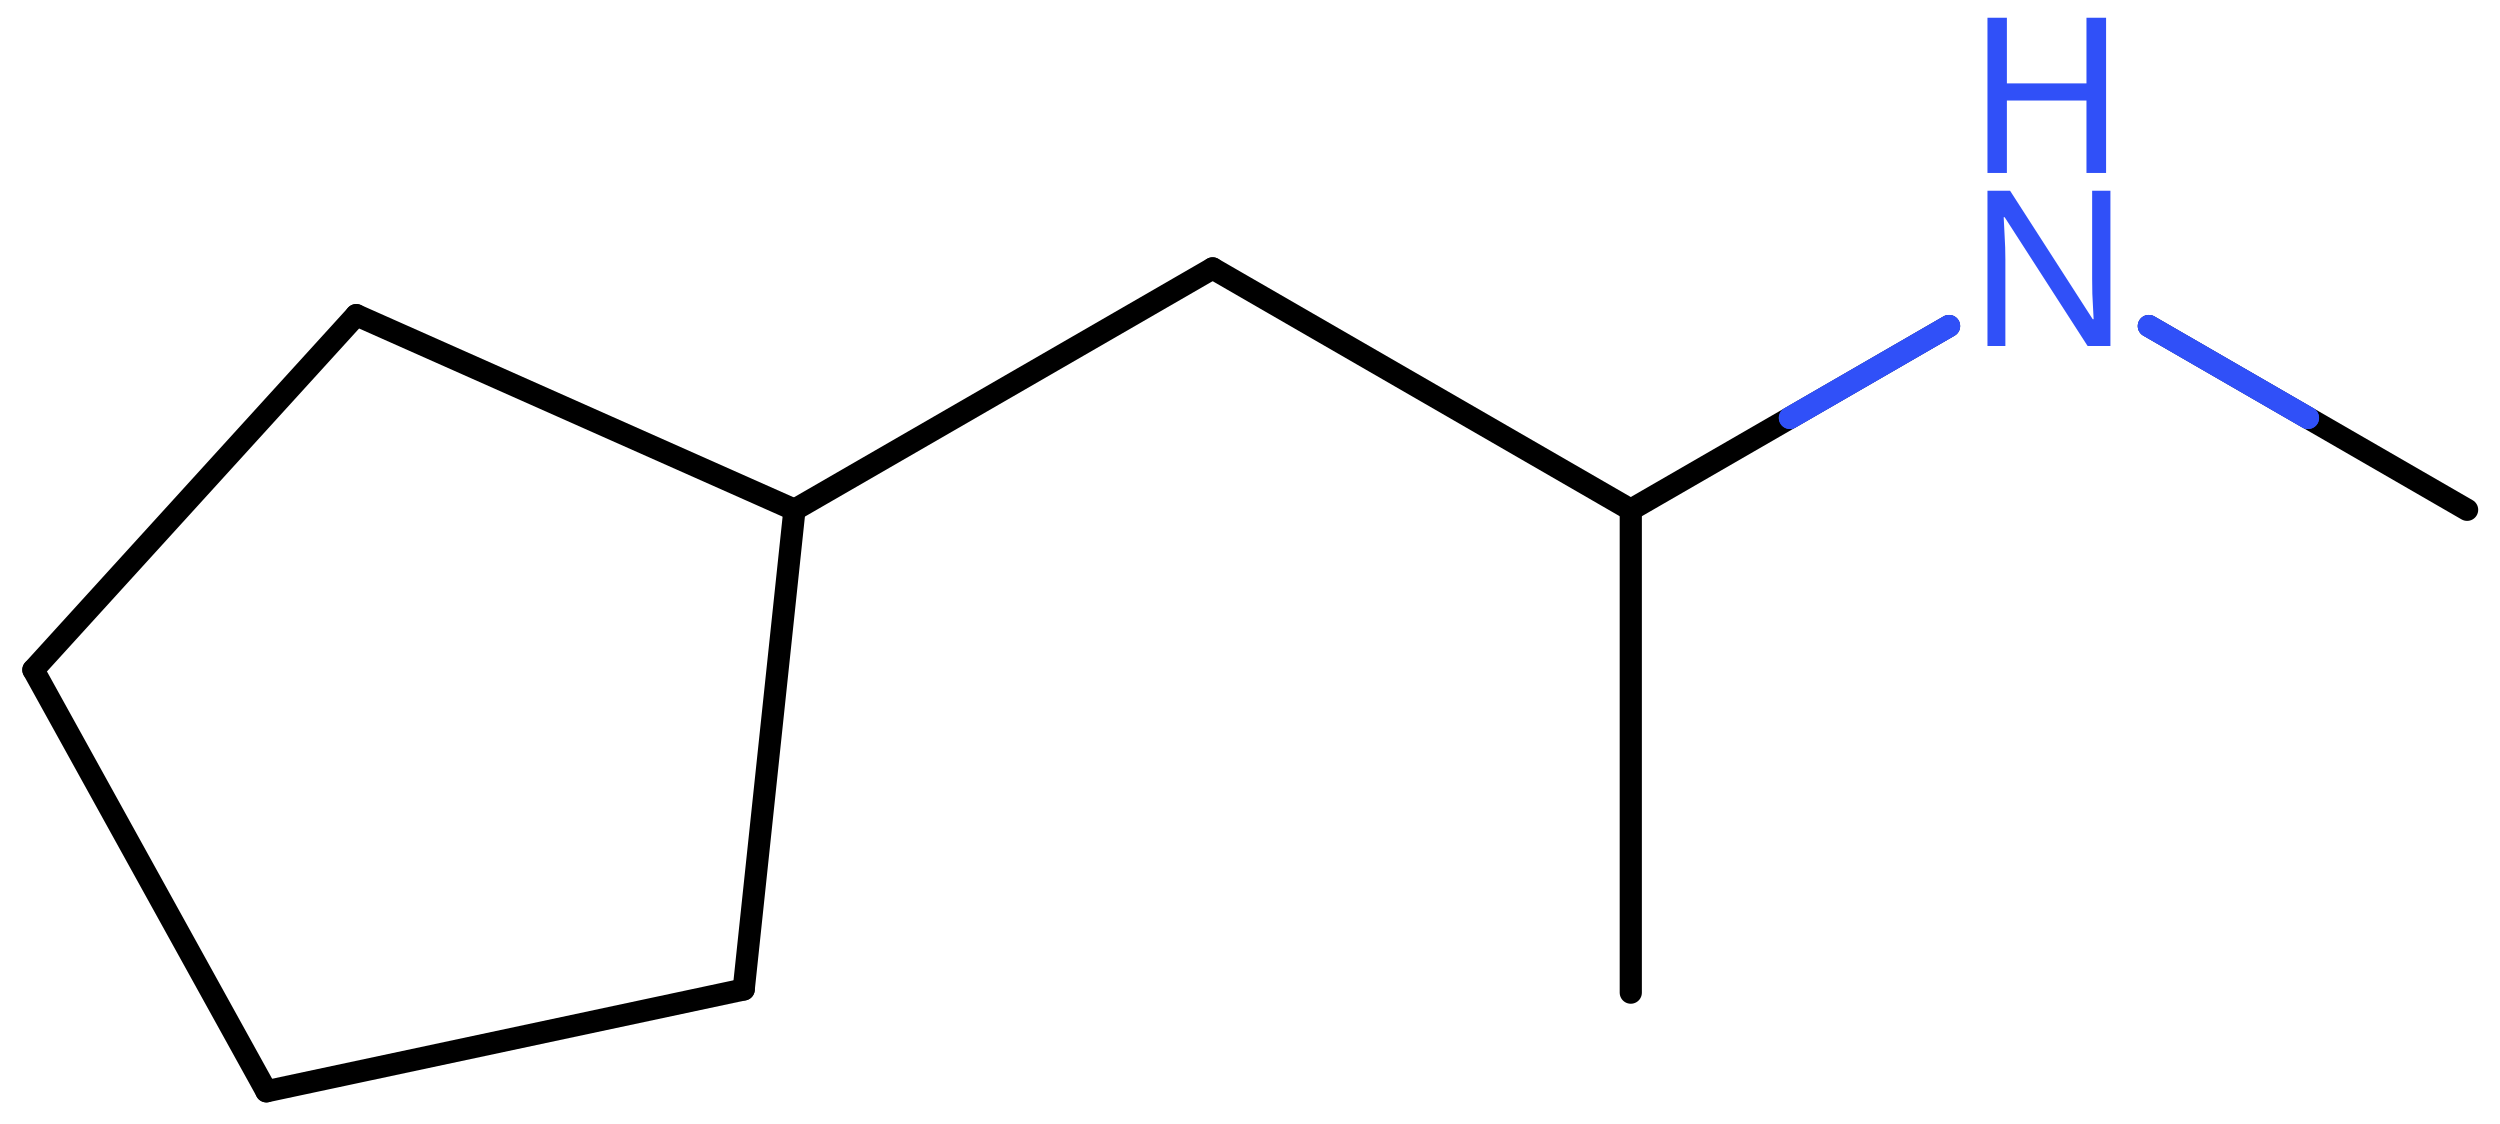 <svg xmlns="http://www.w3.org/2000/svg" xmlns:xlink="http://www.w3.org/1999/xlink" height="35.48mm" version="1.2" viewBox="0 0 78.907 35.48" width="78.907mm">
      
    <desc>Generated by the Chemistry Development Kit (http://github.com/cdk)</desc>
      
    <g fill="#3050F8" stroke="#000000" stroke-linecap="round" stroke-linejoin="round" stroke-width=".7">
            
        <rect fill="#FFFFFF" height="36.0" stroke="none" width="79.0" x=".0" y=".0"/>
            
        <g class="mol" id="mol1">
                  
            <line class="bond" id="mol1bnd1" x1="51.472" x2="51.472" y1="31.331" y2="16.091"/>
                  
            <line class="bond" id="mol1bnd2" x1="51.472" x2="38.274" y1="16.091" y2="8.471"/>
                  
            <line class="bond" id="mol1bnd3" x1="38.274" x2="25.076" y1="8.471" y2="16.091"/>
                  
            <line class="bond" id="mol1bnd4" x1="25.076" x2="23.473" y1="16.091" y2="31.23"/>
                  
            <line class="bond" id="mol1bnd5" x1="23.473" x2="8.409" y1="31.23" y2="34.445"/>
                  
            <line class="bond" id="mol1bnd6" x1="8.409" x2="1.054" y1="34.445" y2="21.143"/>
                  
            <line class="bond" id="mol1bnd7" x1="1.054" x2="11.245" y1="21.143" y2="9.946"/>
                  
            <line class="bond" id="mol1bnd8" x1="25.076" x2="11.245" y1="16.091" y2="9.946"/>
                  
            <line class="bond" id="mol1bnd9" x1="51.472" x2="61.517" y1="16.091" y2="10.291"/>
                  
            <line class="bond" id="mol1bnd10" x1="67.824" x2="77.869" y1="10.291" y2="16.091"/>
                  
            <g class="atom" id="mol1atm9">
                        
                <path d="M66.611 10.921h-.72l-2.619 -4.066h-.03q.012 .238 .03 .595q.023 .357 .023 .732v2.739h-.565v-4.9h.714l2.608 4.054h.029q-.005 -.107 -.017 -.327q-.012 -.221 -.024 -.476q-.006 -.262 -.006 -.483v-2.768h.577v4.9z" stroke="none"/>
                        
                <path d="M66.474 5.459h-.619v-2.286h-2.512v2.286h-.613v-4.899h.613v2.072h2.512v-2.072h.619v4.899z" stroke="none"/>
                      
            </g>
                
            <line class="hi" id="mol1bnd9" stroke="#3050F8" x1="61.517" x2="56.495" y1="10.291" y2="13.191"/>
            <line class="hi" id="mol1bnd9" stroke="#3050F8" x1="61.517" x2="56.495" y1="10.291" y2="13.191"/>
            <line class="hi" id="mol1bnd10" stroke="#3050F8" x1="67.824" x2="72.846" y1="10.291" y2="13.191"/>
            <line class="hi" id="mol1bnd10" stroke="#3050F8" x1="67.824" x2="72.846" y1="10.291" y2="13.191"/>
        </g>
          
    </g>
    
</svg>
